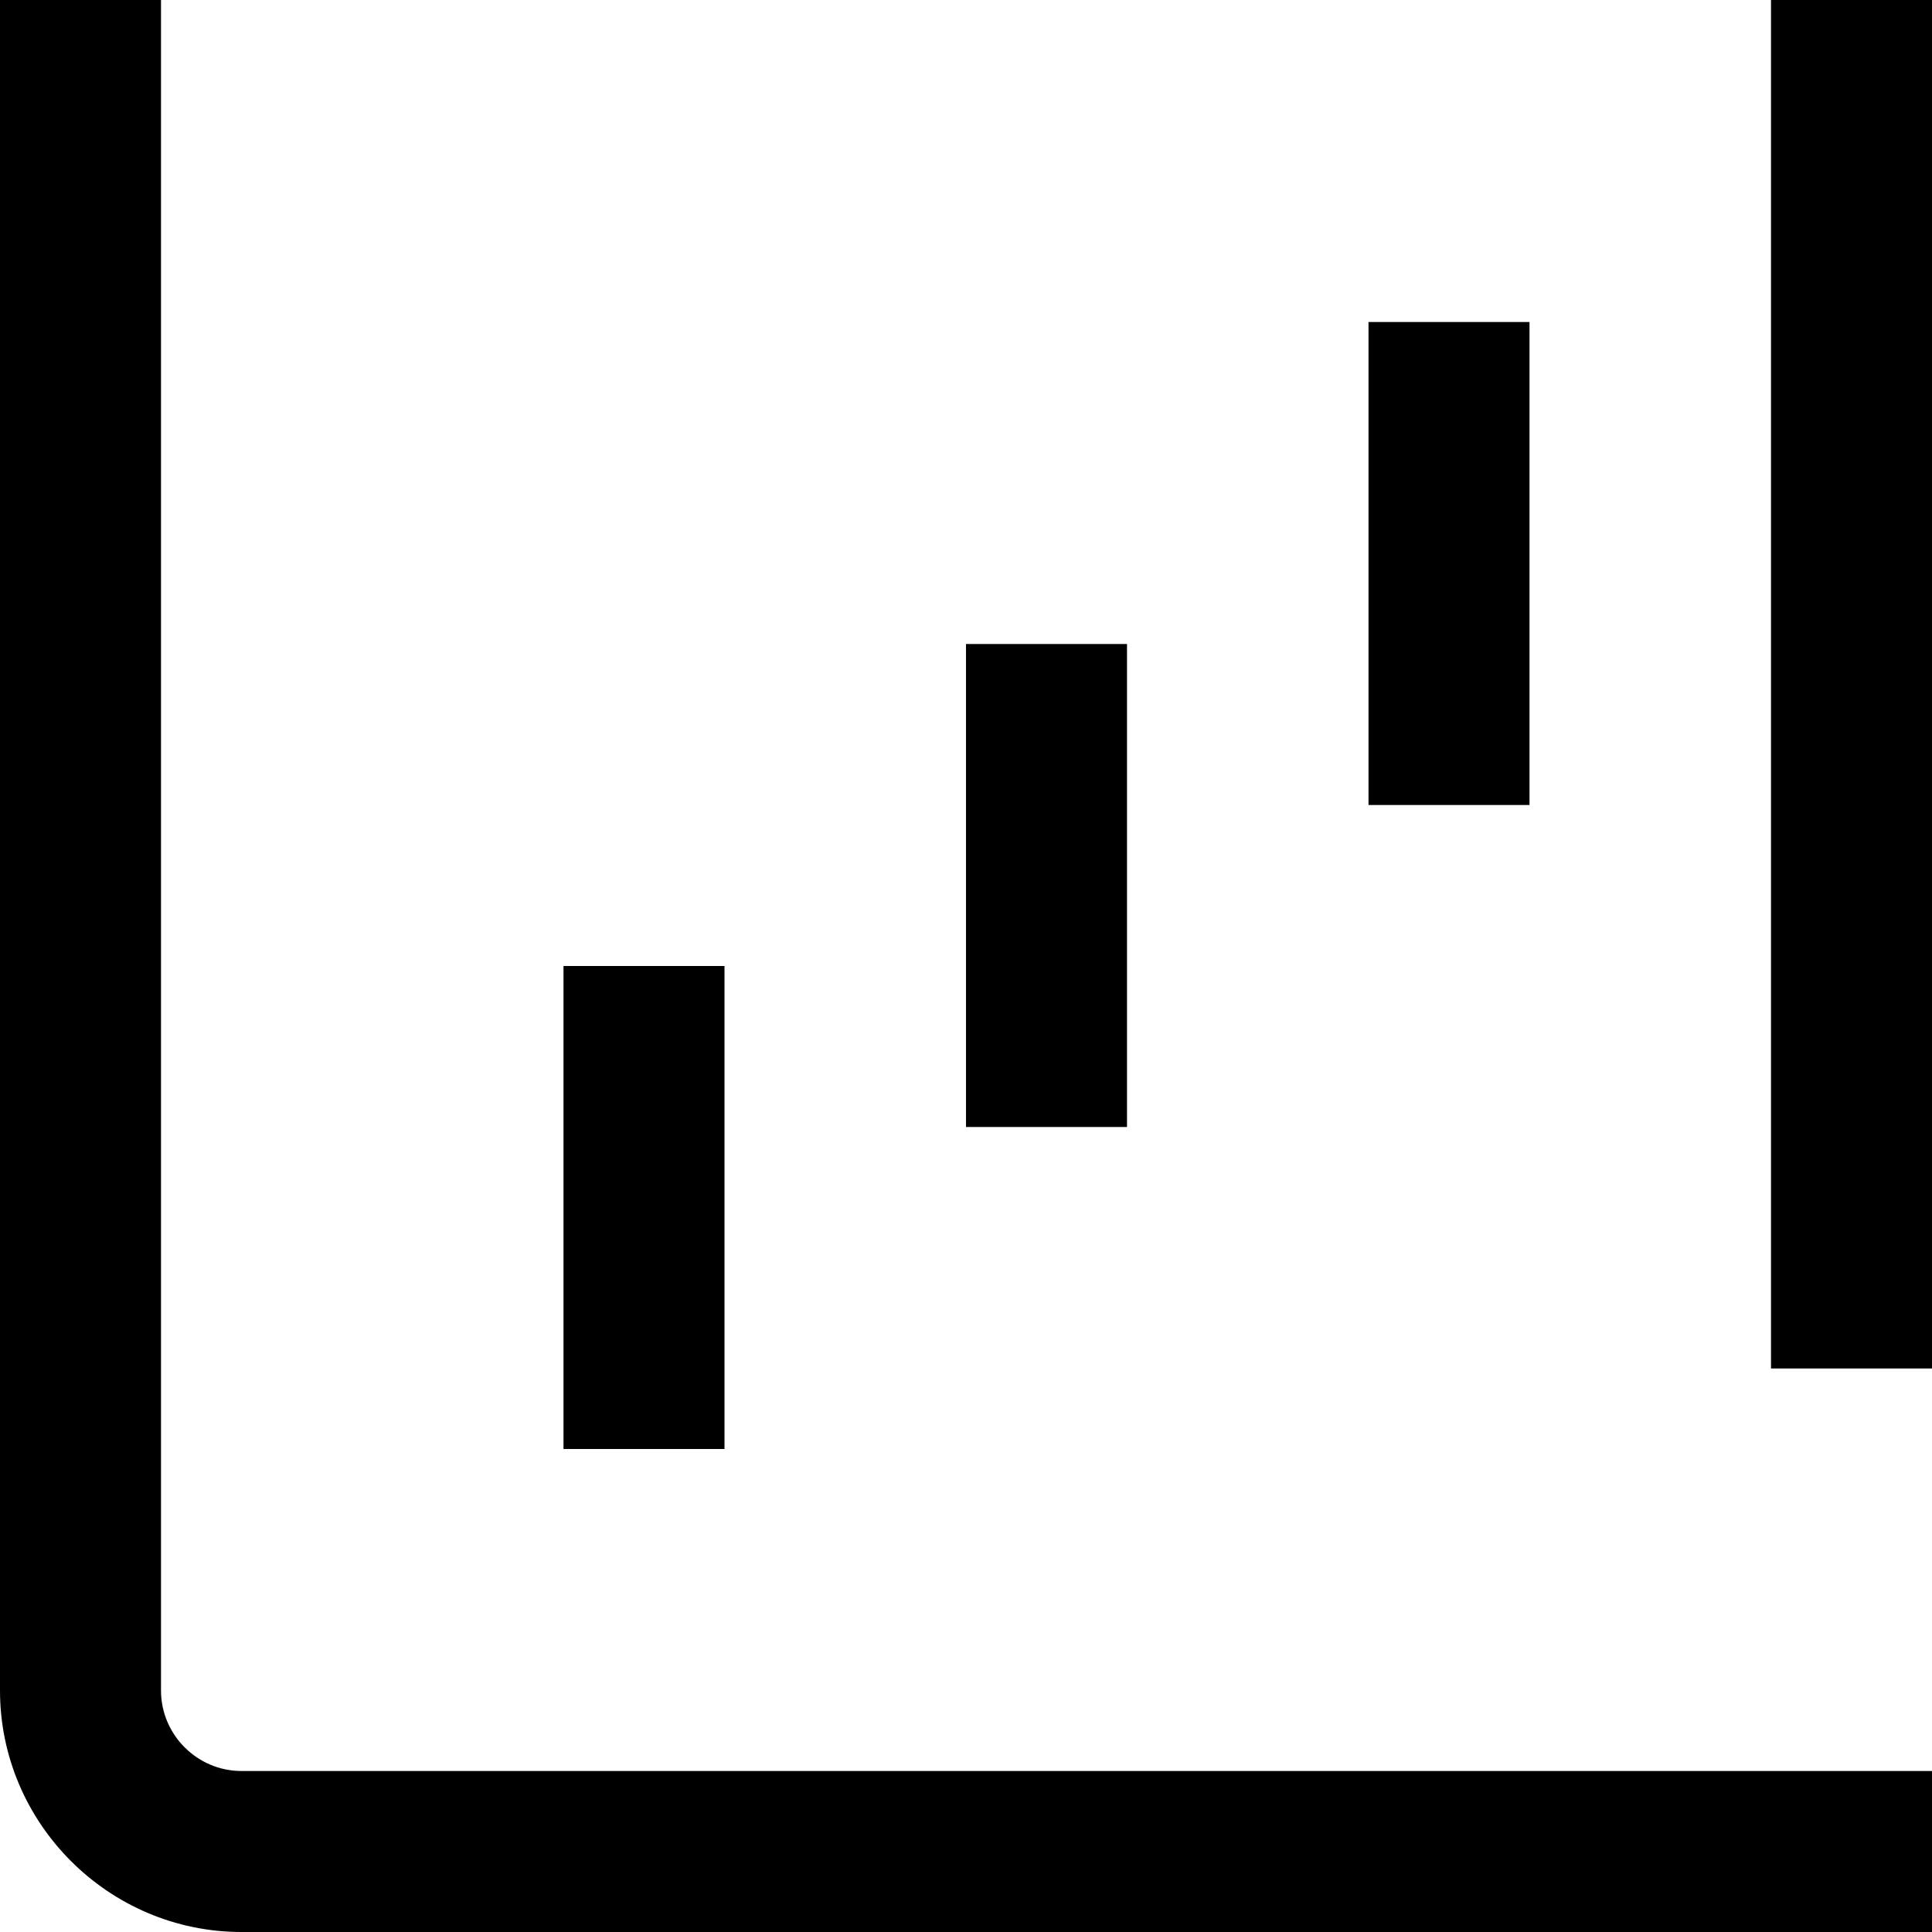 <?xml version="1.0" encoding="UTF-8"?>
<svg xmlns="http://www.w3.org/2000/svg" id="Layer_1" data-name="Layer 1" viewBox="0 0 24 24" width="512" height="512"><path d="M24,24H3c-1.65,0-3-1.35-3-3V0H2V21c0,.55,.45,1,1,1H24v2ZM24,0h-2V17h2V0Zm-5,4h-2v6h2V4Zm-5,4h-2v6h2v-6Zm-5,4h-2v6h2v-6Z"/></svg>
